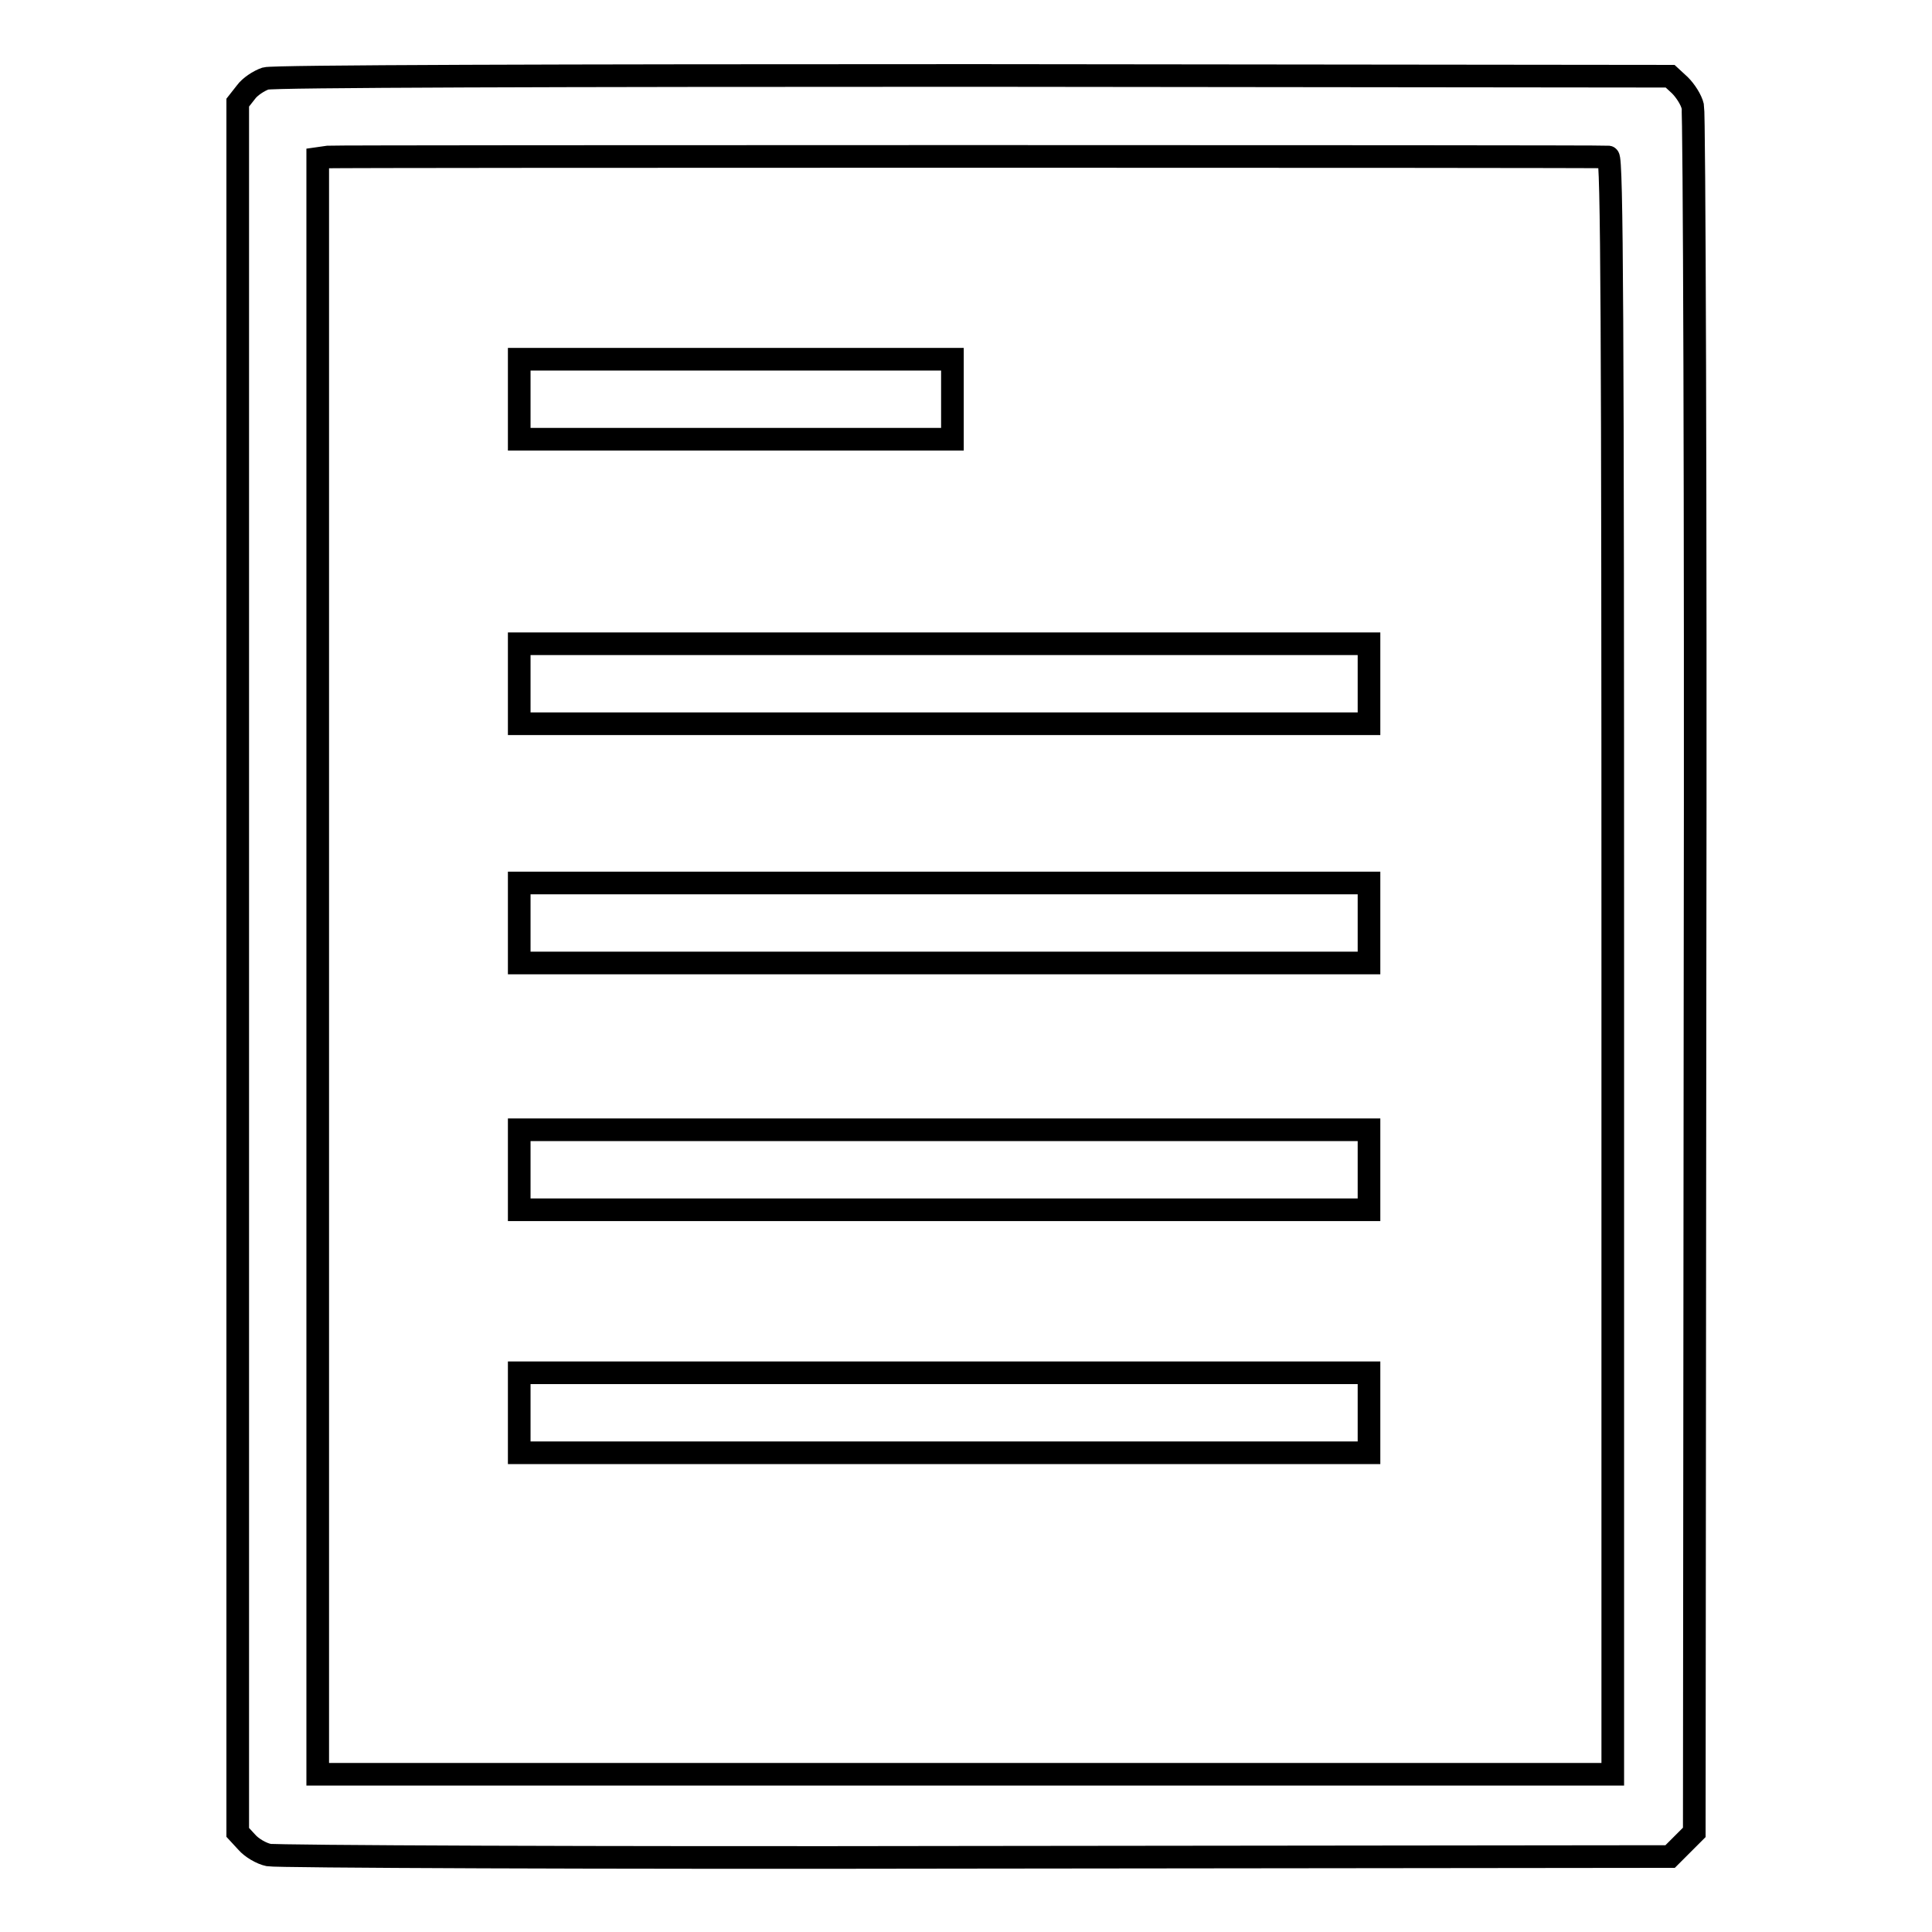 <?xml version="1.0" encoding="utf-8"?>
<!-- Svg Vector Icons : http://www.onlinewebfonts.com/icon -->
<!DOCTYPE svg PUBLIC "-//W3C//DTD SVG 1.1//EN" "http://www.w3.org/Graphics/SVG/1.1/DTD/svg11.dtd">
<svg version="1.1" xmlns="http://www.w3.org/2000/svg" xmlns:xlink="http://www.w3.org/1999/xlink" x="0px" y="0px" viewBox="0 0 256 256" enable-background="new 0 0 256 256" xml:space="preserve">
<g><g><g><path stroke-width="3" fill-opacity="0" stroke="#000000"  d="M35.2,10.4c-0.9,0.3-2.1,1.1-2.6,1.8l-1.1,1.4v114.6v114.6l1.2,1.3c0.6,0.7,1.9,1.5,2.9,1.7c1,0.2,43.2,0.4,93.7,0.3l92-0.1l1.6-1.6l1.6-1.6l0.1-113.6c0.1-62.5-0.1-114.3-0.3-115.1c-0.2-0.9-1-2.1-1.7-2.8l-1.3-1.2L129,10C73.6,10,36.2,10.1,35.2,10.4z M213.1,20.8c0.5,0.1,0.6,21.9,0.6,107.2v107.1h-85.8H42.1V128.1V21l1.4-0.2C44.8,20.7,211.8,20.7,213.1,20.8z"/><path stroke-width="3" fill-opacity="0" stroke="#000000"  d="M68.8,52.9v5.3h28.7h28.7v-5.3v-5.3H97.5H68.8V52.9z"/><path stroke-width="3" fill-opacity="0" stroke="#000000"  d="M68.8,90.6v5.3h56.3h56.3v-5.3v-5.3h-56.3H68.8V90.6z"/><path stroke-width="3" fill-opacity="0" stroke="#000000"  d="M68.8,122.3v5.3h56.3h56.3v-5.3V117h-56.3H68.8V122.3z"/><path stroke-width="3" fill-opacity="0" stroke="#000000"  d="M68.8,155v5.3h56.3h56.3V155v-5.3h-56.3H68.8V155z"/><path stroke-width="3" fill-opacity="0" stroke="#000000"  d="M68.8,187.2v5.3h56.3h56.3v-5.3v-5.3h-56.3H68.8V187.2z"/></g></g></g>
</svg>